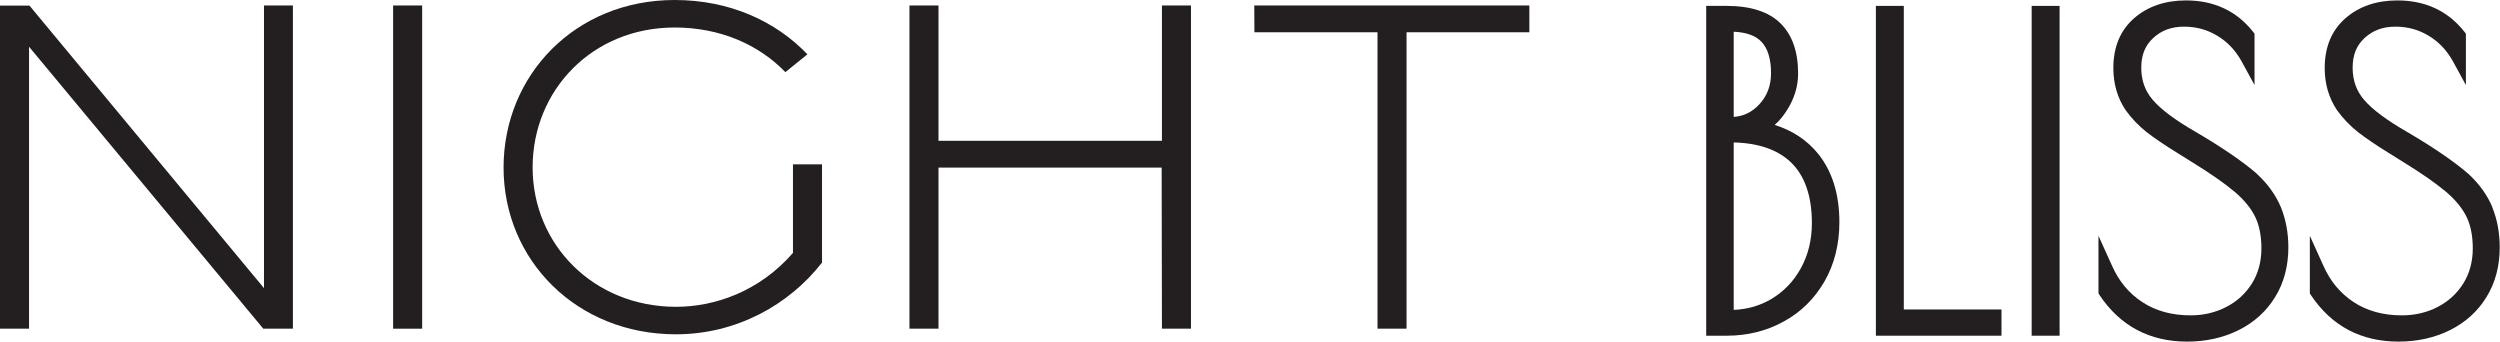 <?xml version="1.0" encoding="UTF-8"?>
<svg xmlns="http://www.w3.org/2000/svg" id="Layer_1" data-name="Layer 1" viewBox="0 0 178.13 24.34">
  <defs>
    <style>
      .cls-1 {
        fill: #231f20;
      }
    </style>
  </defs>
  <polygon class="cls-1" points="18.81 20.53 2.1 .4 0 .4 0 23.42 2.07 23.42 2.07 3.33 18.76 23.42 20.87 23.42 20.87 .39 18.81 .39 18.81 20.53"></polygon>
  <rect class="cls-1" x="28.01" y=".39" width="2.07" height="23.03"></rect>
  <path class="cls-1" d="M56.51,18.01c-2.38,2.74-5.55,3.85-8.34,3.85-5.87,0-10.22-4.43-10.22-9.93S42.2,1.96,48.07,1.96c3.24,0,5.98,1.21,7.89,3.18l1.57-1.27c-2.27-2.37-5.55-3.87-9.46-3.87-7.08,0-12.19,5.35-12.19,11.94s5.2,11.88,12.28,11.88c4.28,0,8.04-2.07,10.41-5.11v-7h-2.07v6.31Z"></path>
  <polygon class="cls-1" points="82.79 10.03 66.87 10.03 66.87 .39 64.8 .39 64.8 23.42 66.87 23.42 66.87 11.94 82.77 11.94 82.79 23.42 84.86 23.42 84.86 .39 82.79 .39 82.79 10.03"></polygon>
  <polygon class="cls-1" points="89.38 2.3 98.15 2.3 98.15 23.42 100.22 23.42 100.22 2.3 108.97 2.3 108.97 .39 89.37 .39 89.38 2.3"></polygon>
  <path class="cls-1" d="M126.45,8.9c.32-.28.61-.63.87-1.04.53-.83.8-1.71.8-2.62,0-1.55-.42-2.76-1.26-3.58-.83-.82-2.12-1.24-3.83-1.24h-1.46v23.5h1.46c1.48,0,2.85-.34,4.06-1.01,1.23-.67,2.2-1.63,2.91-2.86.7-1.22,1.06-2.64,1.06-4.22,0-1.99-.51-3.63-1.52-4.88-.78-.96-1.82-1.65-3.09-2.05ZM123.53,2.26c.9.04,1.56.28,1.97.71.46.48.69,1.24.69,2.24,0,.9-.28,1.63-.85,2.24-.51.54-1.1.83-1.81.88V2.26ZM123.53,22.07v-11.92c1.77.04,3.15.52,4.09,1.43.98.95,1.48,2.4,1.48,4.31,0,1.19-.26,2.27-.78,3.21-.51.94-1.22,1.67-2.1,2.2-.81.48-1.71.74-2.69.78Z"></path>
  <polygon class="cls-1" points="135.65 .42 133.66 .42 133.66 23.92 142.61 23.92 142.61 22.05 135.65 22.05 135.65 .42"></polygon>
  <rect class="cls-1" x="144.76" y=".42" width="1.99" height="23.5"></rect>
  <path class="cls-1" d="M160.82,12.39c-1.04-.9-2.51-1.9-4.37-2.99-1.44-.83-2.47-1.59-3.06-2.28-.55-.64-.82-1.39-.82-2.3s.28-1.59.86-2.12c.59-.54,1.3-.8,2.18-.8s1.65.21,2.38.65c.72.43,1.29,1.04,1.71,1.79l.94,1.72v-3.66l-.11-.14c-1.17-1.48-2.78-2.23-4.77-2.23-1.48,0-2.72.42-3.69,1.26-.99.86-1.49,2.05-1.49,3.56,0,1.12.29,2.12.87,2.99.43.6.94,1.13,1.51,1.58.56.43,1.29.93,2.17,1.47l.96.6c1.37.84,2.43,1.58,3.15,2.19.68.58,1.17,1.19,1.46,1.8.29.61.43,1.36.43,2.22,0,.94-.23,1.78-.67,2.49-.46.73-1.06,1.28-1.83,1.68-.77.4-1.63.6-2.55.6-1.33,0-2.49-.32-3.43-.94-.96-.63-1.67-1.48-2.17-2.61l-.96-2.12v4.1l.08.13c1.47,2.2,3.57,3.31,6.24,3.31,1.35,0,2.59-.28,3.67-.82,1.1-.55,1.98-1.34,2.6-2.36.63-1.02.94-2.21.94-3.53,0-1.04-.18-2-.53-2.86-.36-.86-.93-1.66-1.71-2.38Z"></path>
  <path class="cls-1" d="M177.59,14.77c-.36-.86-.93-1.66-1.71-2.38-1.04-.9-2.51-1.9-4.37-2.99-1.44-.83-2.47-1.59-3.06-2.28-.55-.64-.82-1.39-.82-2.3s.28-1.59.86-2.12c.59-.54,1.3-.8,2.18-.8s1.65.21,2.38.65c.72.43,1.29,1.04,1.71,1.79l.94,1.72v-3.66l-.11-.14c-1.17-1.48-2.78-2.23-4.77-2.23-1.48,0-2.72.42-3.69,1.26-.99.86-1.49,2.05-1.49,3.56,0,1.12.29,2.12.87,2.99.43.6.94,1.13,1.51,1.58.56.43,1.29.93,2.17,1.47l.96.6c1.37.84,2.43,1.58,3.15,2.19.68.58,1.17,1.19,1.46,1.8.29.61.43,1.36.43,2.22,0,.94-.23,1.78-.67,2.49-.46.73-1.06,1.28-1.83,1.68-.77.4-1.63.6-2.55.6-1.33,0-2.49-.32-3.43-.94-.96-.63-1.67-1.48-2.17-2.61l-.96-2.12v4.1l.08.13c1.47,2.2,3.57,3.31,6.24,3.31,1.35,0,2.59-.28,3.67-.82,1.1-.55,1.98-1.34,2.6-2.36.63-1.02.94-2.21.94-3.53,0-1.04-.18-2-.53-2.86Z"></path>
</svg>
